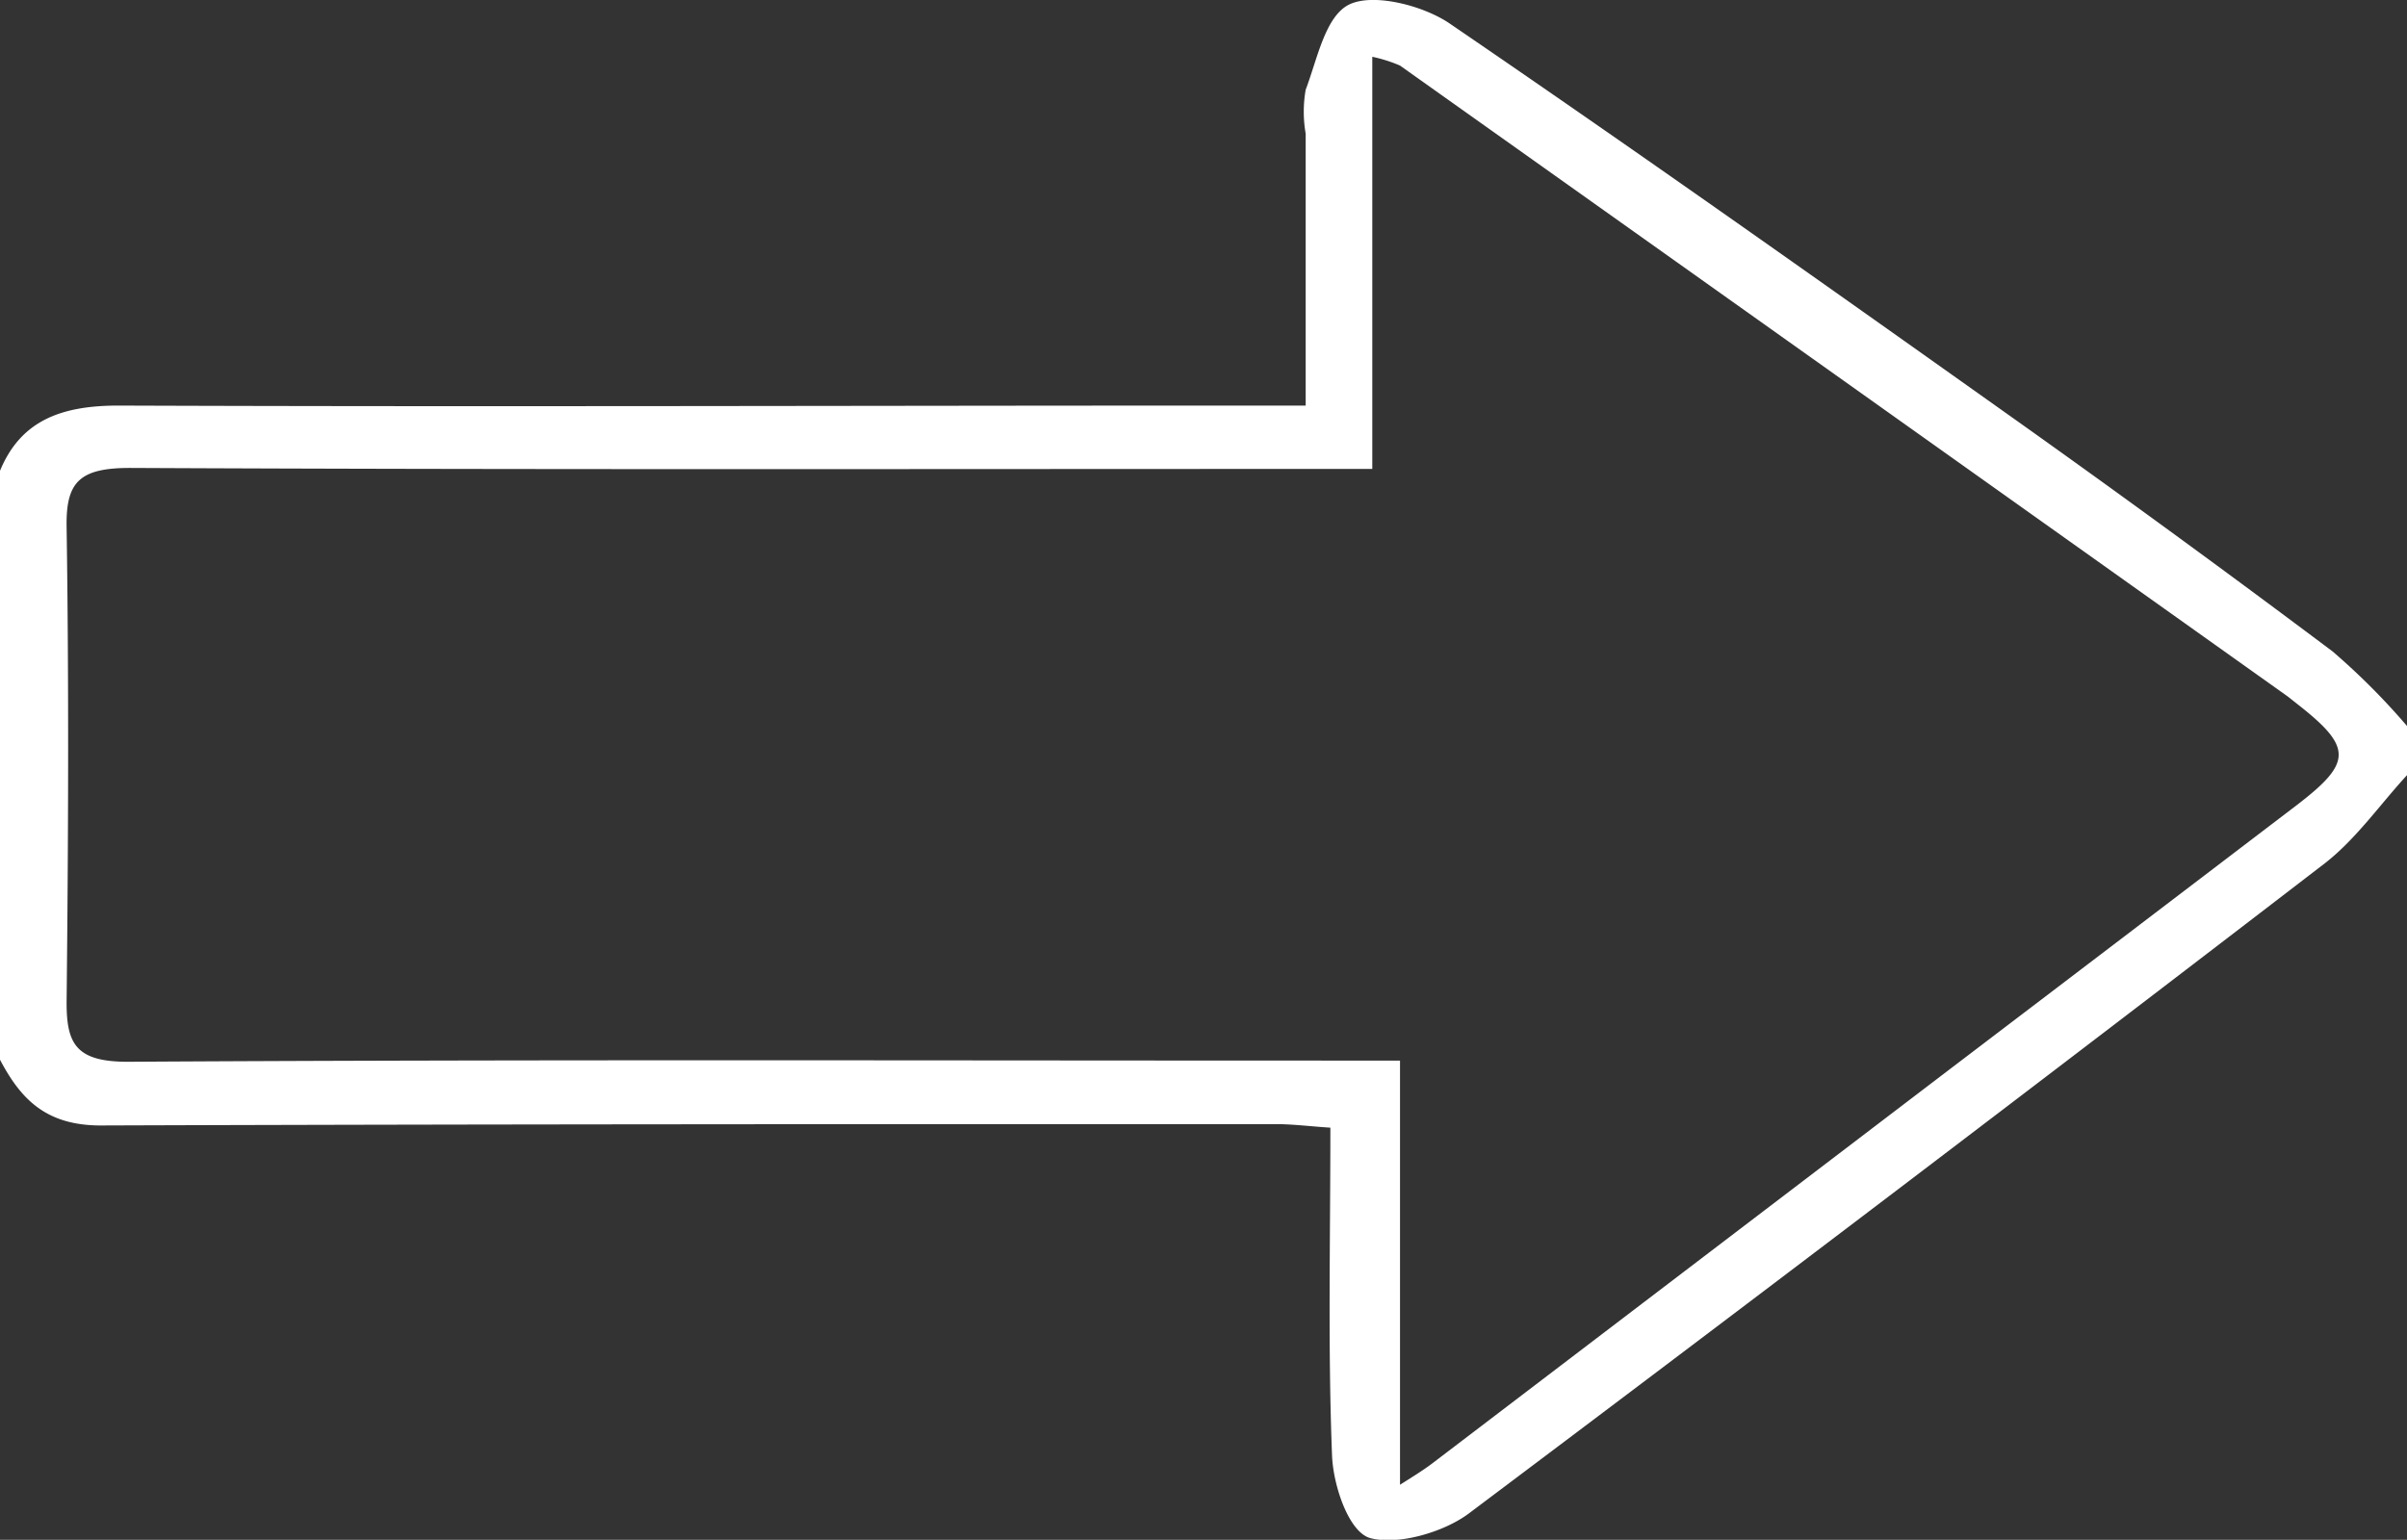 <svg xmlns="http://www.w3.org/2000/svg" viewBox="0 0 142.39 91.12"><rect x="0" y="0" width="142.39" height="91.12" fill="#333333" stroke="none"/><defs><style>.cls-1{fill:#fff;}</style></defs><title>arrow_right</title><g id="Layer_2" data-name="Layer 2"><g id="Layer_1-2" data-name="Layer 1"><path class="cls-1" d="M0,27.86C1.22,24.9,3.6,24,7,24c21.94.08,43.87,0,65.81,0h4.43V7.91a7.52,7.52,0,0,1,0-2.6C77.93,3.5,78.4.92,79.85.25s4.38.09,5.92,1.15c11.41,7.79,22.67,15.78,33.92,23.77q9.24,6.58,18.3,13.38a40.71,40.71,0,0,1,4.4,4.41v2.91c-1.6,1.74-3,3.76-4.84,5.2Q112.33,70.45,86.89,89.56C85.4,90.68,82.62,91.48,81,91c-1.25-.43-2.13-3.13-2.2-4.85-.25-6.36-.1-12.74-.1-19.42-1.23-.08-2.23-.21-3.23-.21-23.2,0-46.4,0-69.6.08C2.67,66.57,1.21,65,0,62.71Zm82.82,60c1-.63,1.47-.93,1.93-1.28l30.66-23.36q10.23-7.78,20.45-15.57c3.33-2.55,3.32-3.44-.05-6.06l-.48-.38Q109.08,22.53,82.82,3.88a8.75,8.75,0,0,0-1.64-.52V27.75H77c-23.1,0-46.2.05-69.3-.06-3,0-3.8.83-3.76,3.47.14,9.38.1,18.78,0,28.17,0,2.44.55,3.52,3.69,3.5,23.73-.14,47.46-.07,71.19-.07h4Z"/></g></g></svg>